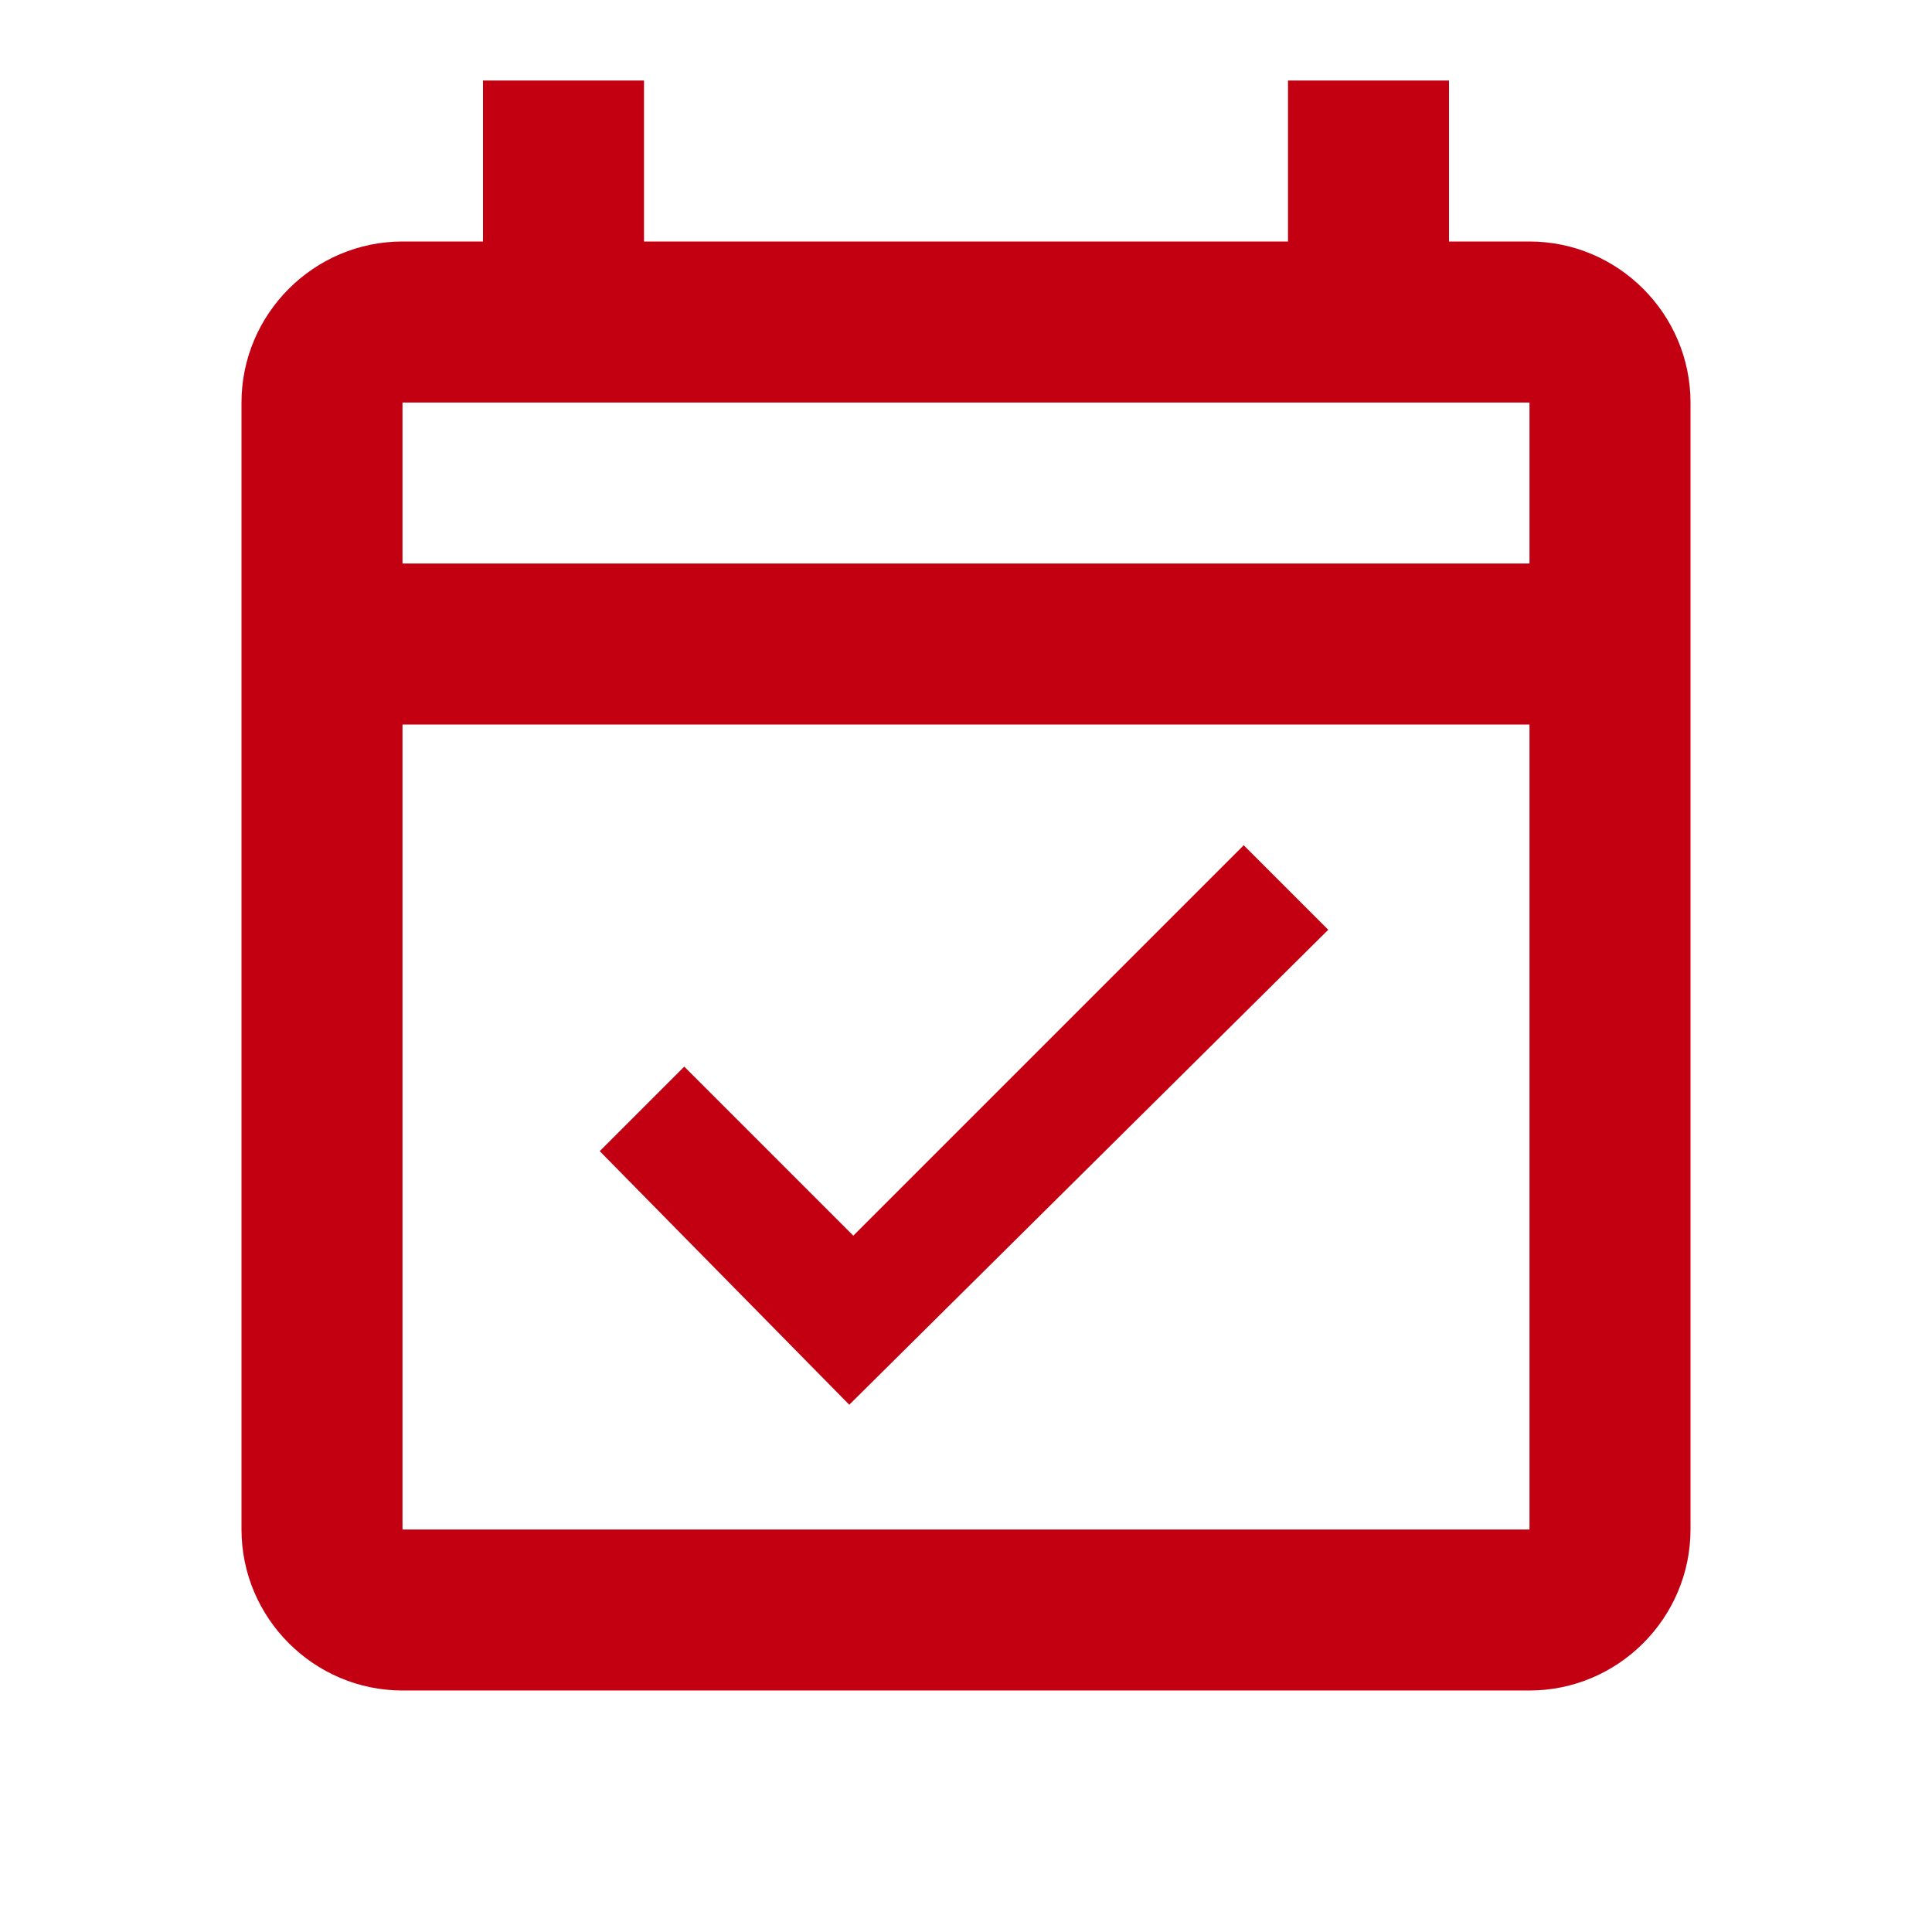 <?xml version="1.0" encoding="utf-8"?>
<!-- Generator: Adobe Illustrator 25.3.1, SVG Export Plug-In . SVG Version: 6.00 Build 0)  -->
<svg version="1.1" id="Ebene_1" xmlns="http://www.w3.org/2000/svg" xmlns:xlink="http://www.w3.org/1999/xlink" x="0px" y="0px"
	 viewBox="0 0 48 48" style="enable-background:new 0 0 48 48;" xml:space="preserve">
<style type="text/css">
	.st0{fill:none;}
	.st1{fill:#C20012;}
</style>
<path class="st0" d="M0,0h48v48H0V0z"/>
<path class="st1" d="M38,6h-2V2h-4v4H16V2h-4v4h-2c-2.2,0-4,1.8-4,4v28c0,2.2,1.8,4,4,4h28c2.2,0,4-1.8,4-4V10C42,7.8,40.2,6,38,6z
	 M38,38H10V18h28V38z M10,14v-4h28v4H10z M21.1,34.9L33,23.1l-2.1-2.1l-9.7,9.7l-4.2-4.2l-2.1,2.1L21.1,34.9z"/>
</svg>

